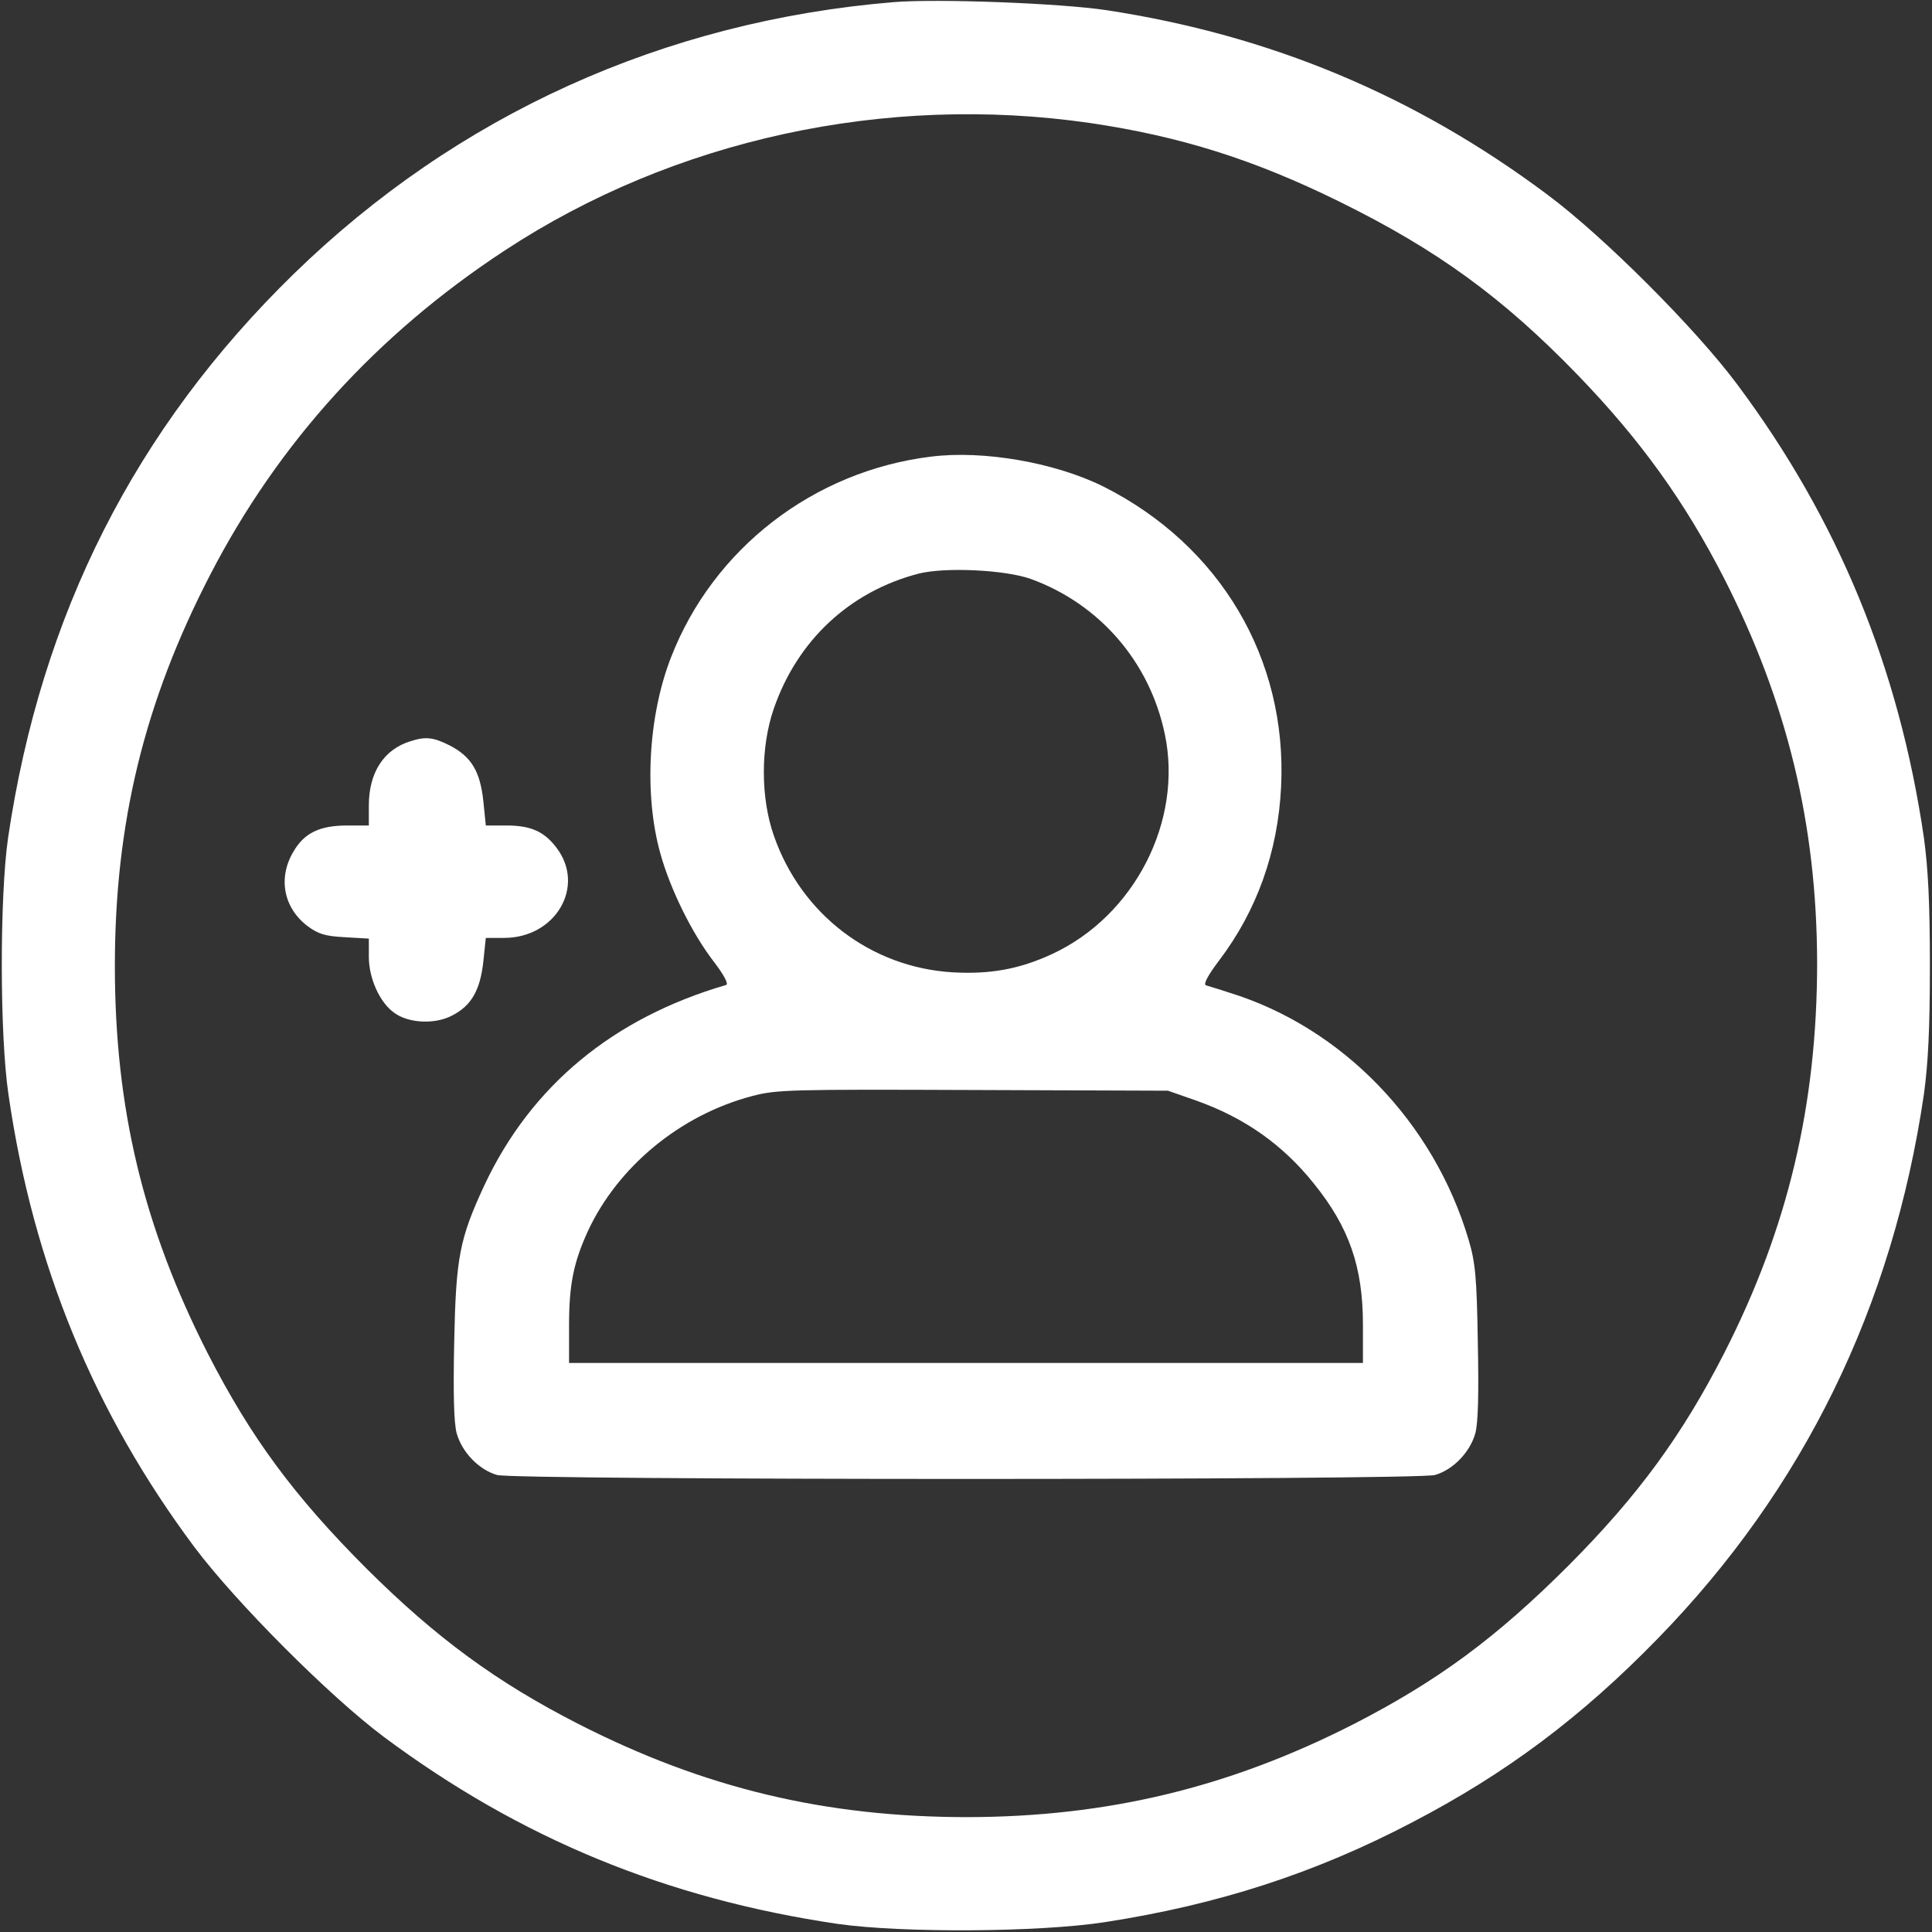 <?xml version="1.0" encoding="UTF-8"?>
<svg id="Laag_1" xmlns="http://www.w3.org/2000/svg" width="550" height="550" version="1.1" viewBox="0 0 550 550">
  <rect x="0" y="0" width="550" height="550" fill="#333333" stroke="none"/>
  <!-- Generator: Adobe Illustrator 29.1.0, SVG Export Plug-In . SVG Version: 2.1.0 Build 142)  -->
  <defs>
    <style>
      .st0 {
        fill: #fff;
      }
    </style>
  </defs>
  <path class="st0" d="M254.5.6c-65.5,5.4-124.4,32.1-170.9,77.4C38.5,122,11.7,174.9,2.3,238.5c-2.4,16.7-2.4,56.1.1,73,7,48.5,24.4,90.7,53,129,11.8,15.7,38.3,42.3,53.8,53.9,38.9,29,80.5,46.1,129.3,53.3,18.3,2.6,57.2,2.4,76-.5,32.3-5,59.8-13.9,87.5-28.4,26.7-13.9,48.1-29.9,70-52.4,41.5-42.6,66.8-94.4,75.7-154.9,1.2-8.9,1.7-18.4,1.7-36.5s-.5-27.6-1.7-36.5c-7.1-48.5-24.5-90.7-53.1-129-11.8-15.9-38.2-42.3-54.1-54.1-37.7-28.2-78.9-45.4-125.5-52.5-13.2-2-48.1-3.3-60.5-2.3ZM310.2,35c25.8,3.8,46.8,10.4,71.3,22.5,27.6,13.6,46.3,27.2,67.5,49.1,17.9,18.5,30.6,36.1,41.9,58.2,17.9,35.2,26.3,69.9,26.4,109.2,0,40.5-8.3,75.6-26.4,111.1-12,23.5-24.6,40.7-44.3,60.5-20.7,20.7-37.4,33-61.4,45.3-35.4,18-69.9,26.3-109.7,26.4-40.5,0-74.9-8.2-110.8-26.5-23.3-11.9-40.5-24.5-60.3-44.2-20.7-20.7-33-37.4-45.2-61.2-18.4-36.1-26.5-69.9-26.5-110.4s8.3-75,27.2-111.5c19.4-37.5,47.5-68.4,83.8-92.2,48.1-31.6,108.3-44.7,166.5-36.3Z"/>
  <path class="st0" d="M265,130c-33.4,4.1-62,26.2-74,57.2-6.5,16.7-7.7,39.1-3,55.8,2.8,10.1,8.9,22.5,15,30.5,3.1,4,4.5,6.7,3.7,6.9-32.2,9.4-55.5,28.7-68.8,57-7.1,15.3-8.1,20.5-8.6,44.6-.3,14.8-.1,23,.7,26,1.5,5.4,6.3,10.4,11.5,11.9,5.6,1.5,261.4,1.5,267,0,5.2-1.5,10-6.5,11.5-11.9.8-3,1-11.2.7-26-.3-18.4-.7-22.6-2.6-29-9.9-33.5-36-60.5-68.1-70.4-3-1-6.1-1.9-6.7-2.1-.8-.3.6-2.9,3.7-7,10.8-14.2,16.8-31,17.7-49.5,1.8-36.5-17.4-68.8-50.6-85.5-13.7-6.8-34.1-10.4-49.1-8.5ZM293.4,164.8c19.6,7.1,33.9,23.6,38.2,44.2,5.2,24.7-8.6,51.7-32.1,62.6-9.3,4.3-17.6,5.8-28.3,5.2-23.3-1.4-43.1-16.5-50.9-38.9-3.8-10.8-3.8-25.3,0-36.2,6.7-19.4,21.6-33.3,41.2-38.4,7.5-1.9,24.6-1.1,31.9,1.5ZM340.5,313.3c13.8,4.9,24.6,12.5,33.5,23.6,10.1,12.5,14,23.8,14,40.2v10.9h-226v-10.8c0-11.5,1.3-17.8,5.3-26.6,8.5-18.4,26.3-33.2,46.9-38.6,6.9-1.8,10.7-1.9,62.8-1.7l55.5.2,8,2.8Z"/>
  <path class="st0" d="M116.9,211c-7.6,2.3-11.9,8.9-11.9,18.3v5.7h-6.1c-7.9,0-12.3,2.1-15.4,7.5-4.4,7.4-2.8,15.9,4,21.1,3.1,2.3,5,2.9,10.6,3.2l6.9.4v5.2c0,6.1,3.1,13,7.2,15.9,4,3,11.6,3.4,16.5.8,5.5-2.8,8-7.2,8.9-15.4l.7-6.7h5.2c14.7,0,23.3-14.7,14.9-25.7-3.5-4.6-7.3-6.3-14.2-6.3h-5.9l-.7-6.9c-.9-8.5-3.4-12.7-9.6-15.9-4.6-2.3-6.8-2.6-11.1-1.2Z"/>
</svg>